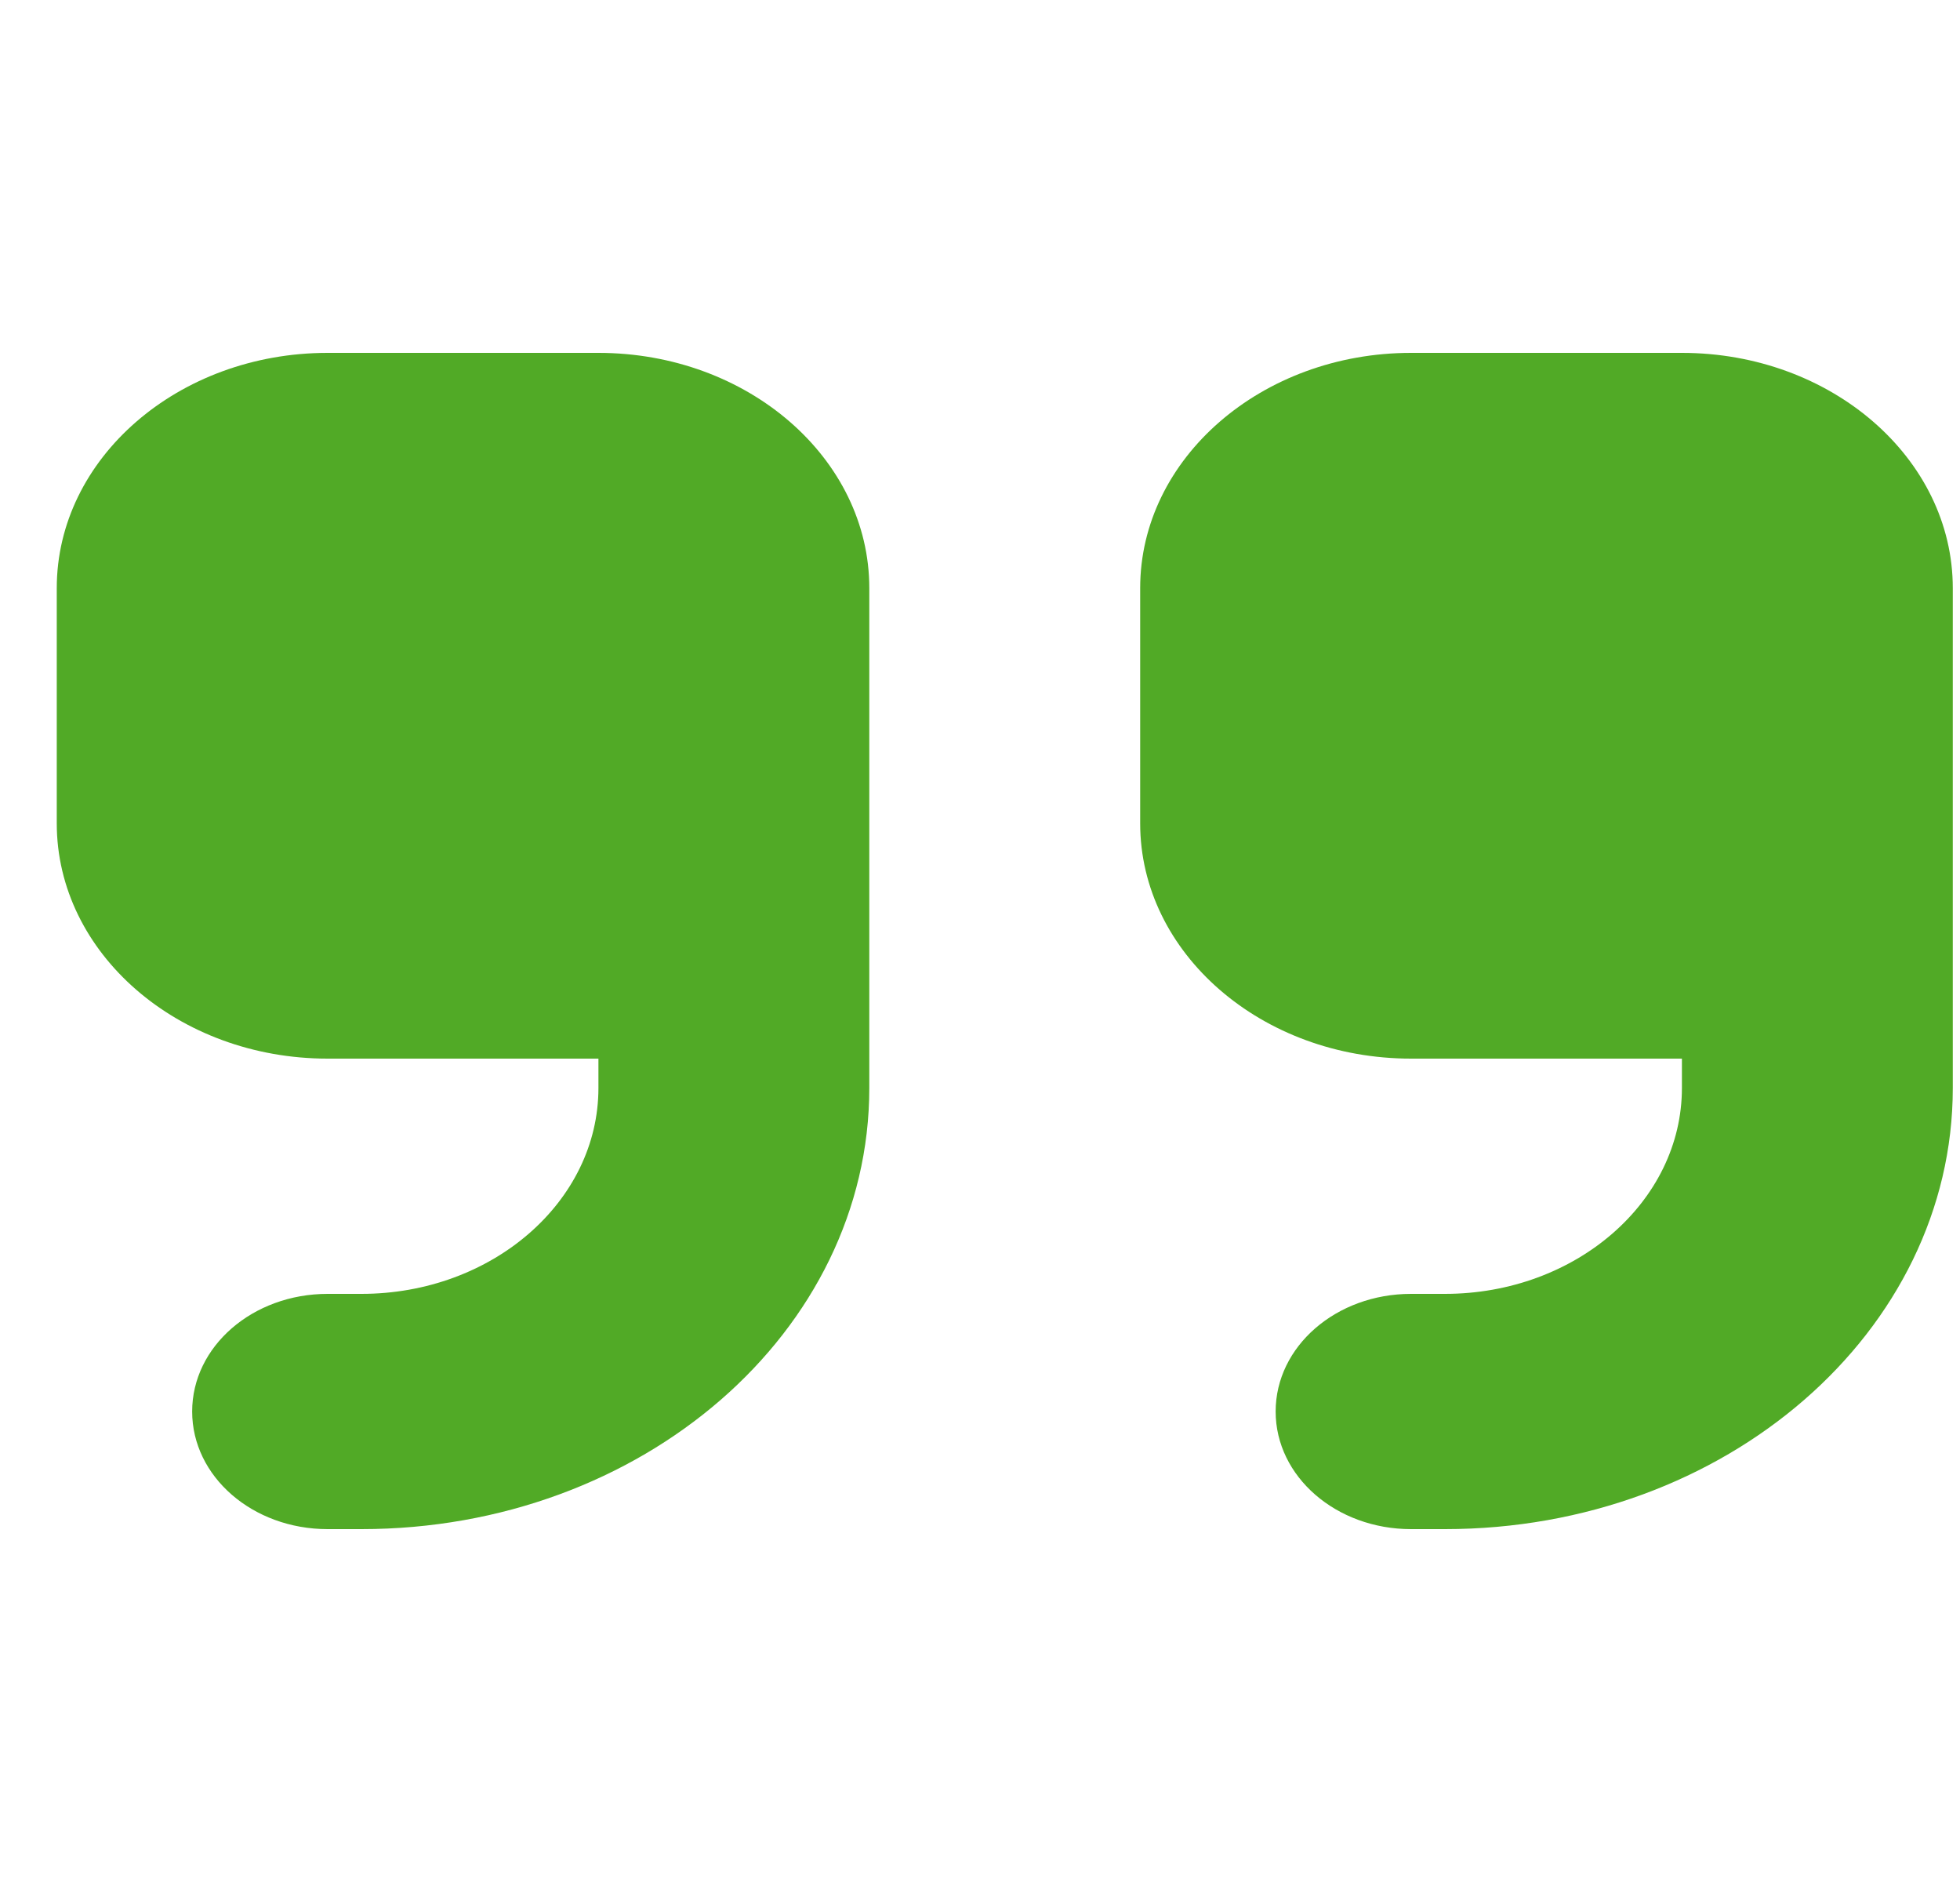 <svg width="25" height="24" viewBox="0 0 25 24" fill="none" xmlns="http://www.w3.org/2000/svg">
<g clip-path="url(#clip0_163_3991)">
<path d="M24.908 13.875C24.908 16.983 22.009 19.5 18.43 19.5H17.998C17.043 19.5 16.271 18.83 16.271 18C16.271 17.17 17.043 16.5 17.998 16.5H18.43C20.098 16.5 21.453 15.323 21.453 13.875V13.5H17.998C16.093 13.5 14.543 12.155 14.543 10.5V7.5C14.543 5.845 16.093 4.5 17.998 4.5H21.453C23.359 4.5 24.908 5.845 24.908 7.5V9V10.5V13.875ZM11.088 13.875C11.088 16.983 8.189 19.5 4.61 19.5H4.179C3.223 19.5 2.451 18.83 2.451 18C2.451 17.17 3.223 16.5 4.179 16.5H4.61C6.278 16.5 7.633 15.323 7.633 13.875V13.5H4.179C2.273 13.5 0.724 12.155 0.724 10.5V7.5C0.724 5.845 2.273 4.5 4.179 4.5H7.633C9.539 4.5 11.088 5.845 11.088 7.5V9V10.5V13.875Z" fill="#51AA26"/>
</g>
<defs>
<clipPath id="clip0_163_3991">
<rect width="24.184" height="24" fill="white" transform="translate(0.724)"/>
</clipPath>
</defs>
</svg>
